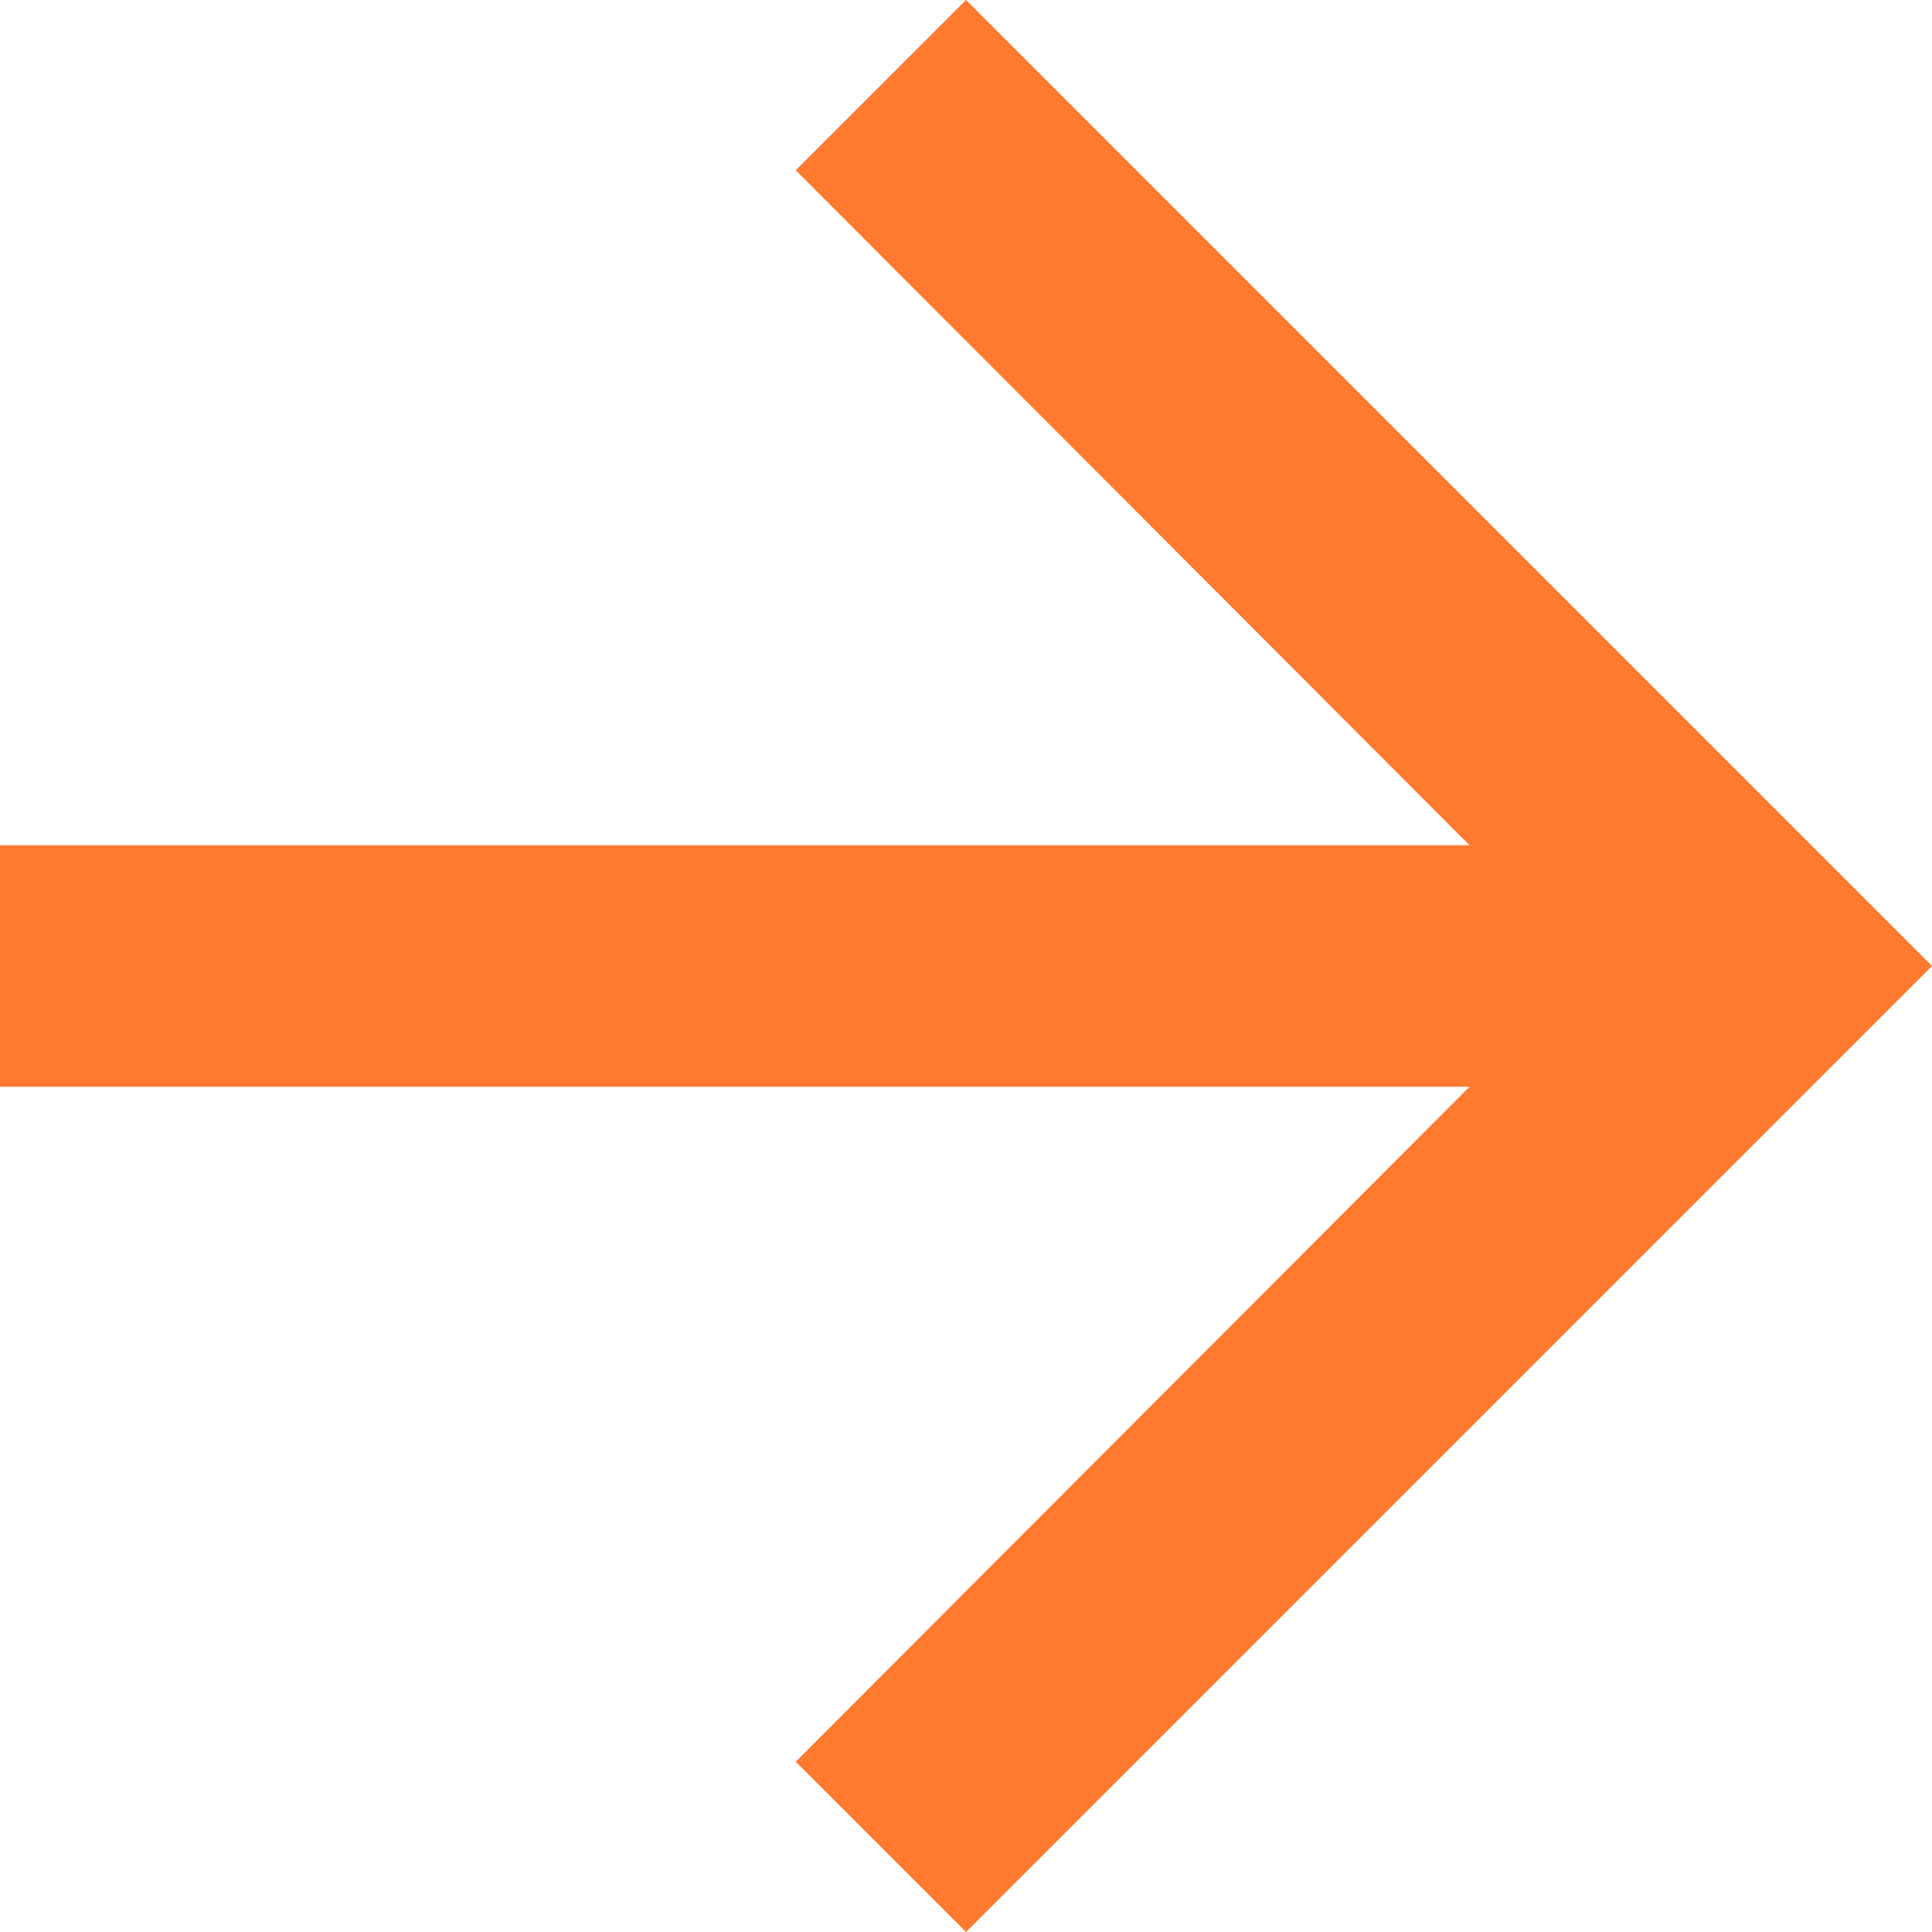 <svg xmlns="http://www.w3.org/2000/svg" width="16" height="16" viewBox="0 0 16 16">
  <defs>
    <style>
      .cls-1 {
        fill: #FF792E;
      }
    </style>
  </defs>
  <g id="ic_arrow_forward_24px" transform="translate(-4 -4)">
    <g id="Group_23" data-name="Group 23">
      <path id="Path_244" data-name="Path 244" class="cls-1" d="M12,4,10.59,5.41,16.17,11H4v2H16.17l-5.58,5.59L12,20l8-8Z"/>
    </g>
  </g>
</svg>
